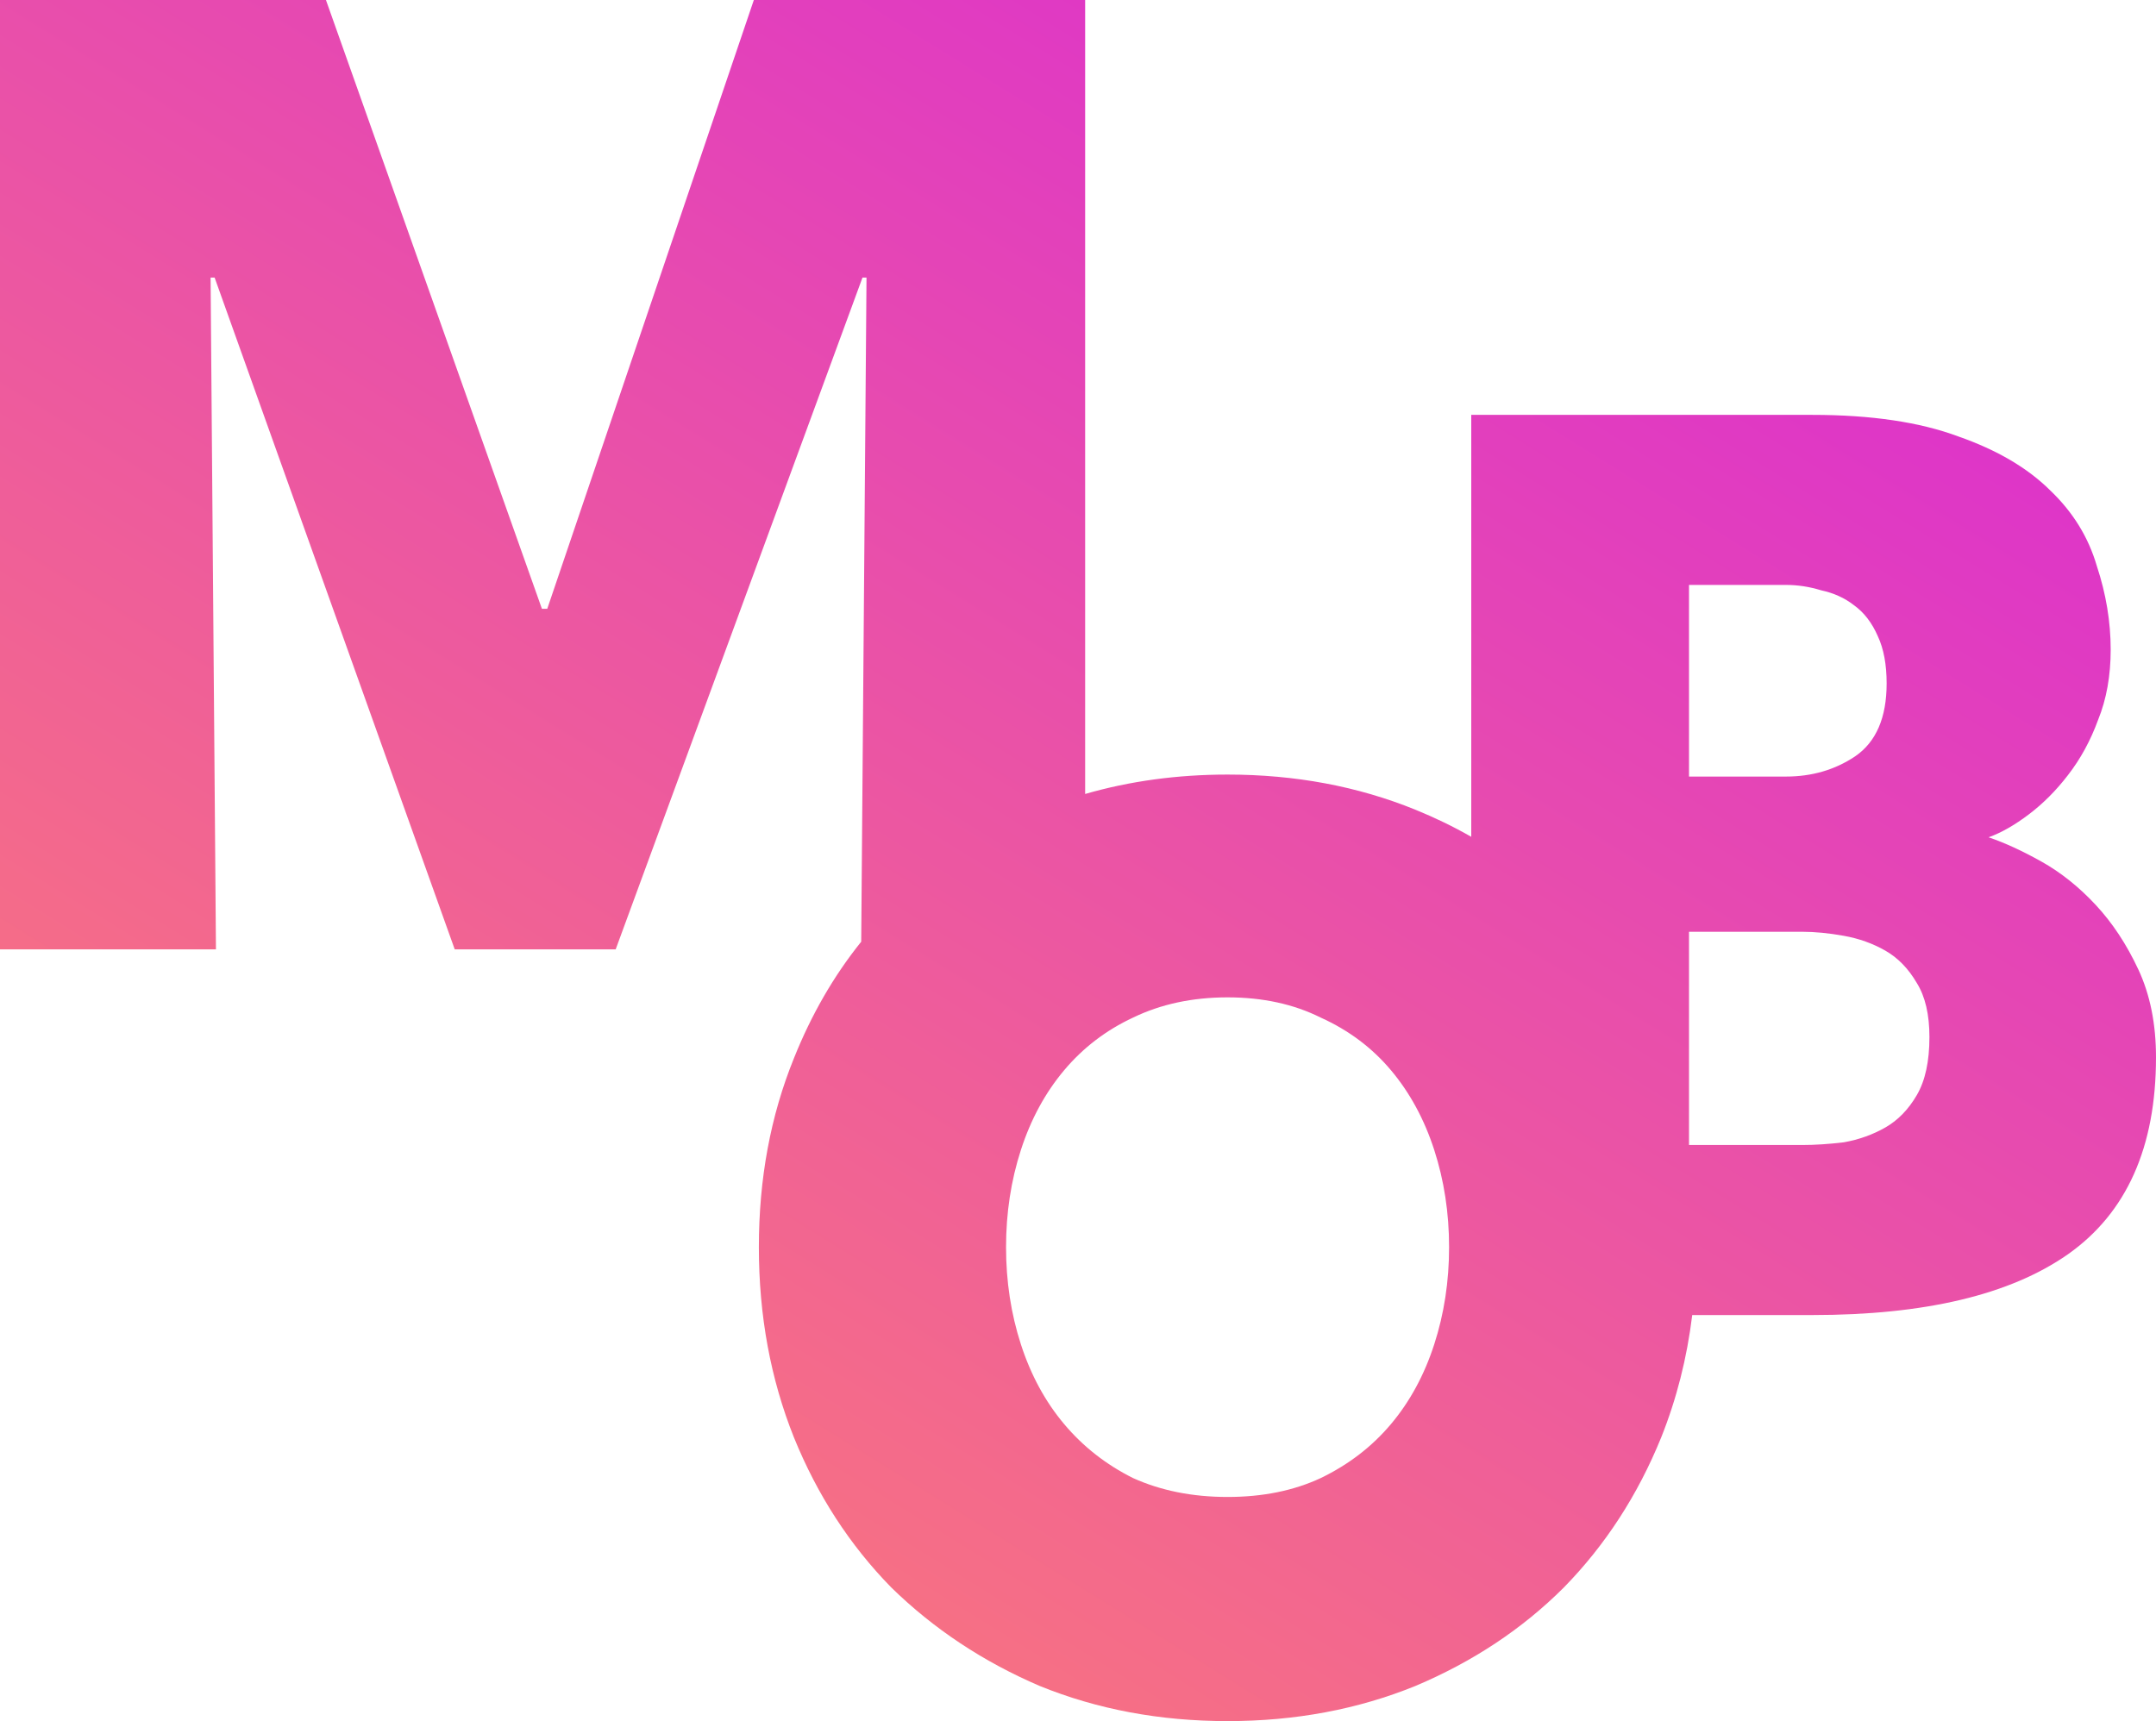 <?xml version="1.0" encoding="UTF-8"?> <svg xmlns="http://www.w3.org/2000/svg" width="516" height="412" viewBox="0 0 516 412" fill="none"> <path fill-rule="evenodd" clip-rule="evenodd" d="M293.795 185.417C281.779 185.417 270.418 186.965 259.712 190.061V0H180.418L130.979 145.727H129.695L78.01 0H0V227.257H51.685L50.401 66.444H51.364L108.829 227.257H147.352L206.421 66.444H207.384L206.115 225.426C199.558 233.582 194.194 242.871 190.025 253.295C184.421 267.086 181.62 282.17 181.62 298.547C181.62 314.924 184.421 330.115 190.025 344.122C195.628 357.913 203.387 369.872 213.3 380C223.43 389.913 235.283 397.778 248.86 403.596C262.653 409.199 277.632 412 293.795 412C309.959 412 324.937 409.199 338.73 403.596C352.523 397.778 364.377 389.913 374.29 380C384.204 369.872 391.963 357.913 397.566 344.122C401.269 334.865 403.749 325.09 405.005 314.798H433.758C460.67 314.798 481.055 309.952 494.912 300.26C508.971 290.353 516 274.63 516 253.092C516 245.123 514.594 238.123 511.782 232.093C508.971 226.062 505.557 220.893 501.54 216.585C497.523 212.278 493.205 208.832 488.586 206.247C483.967 203.663 479.749 201.724 475.933 200.432C478.946 199.355 482.159 197.525 485.574 194.94C488.988 192.355 492.101 189.232 494.912 185.571C497.925 181.694 500.335 177.279 502.142 172.325C504.151 167.372 505.155 161.772 505.155 155.526C505.155 148.849 504.05 142.172 501.841 135.496C499.833 128.603 496.117 122.573 490.695 117.404C485.272 112.019 477.942 107.712 468.703 104.481C459.465 101.035 447.816 99.312 433.758 99.312H352.119V200.315C347.88 197.889 343.417 195.724 338.73 193.821C324.937 188.218 309.959 185.417 293.795 185.417ZM293.795 358.344C302.2 358.344 309.636 356.836 316.101 353.819C322.782 350.587 328.385 346.277 332.911 340.89C337.437 335.503 340.885 329.146 343.256 321.819C345.627 314.493 346.812 306.735 346.812 298.547C346.812 290.358 345.627 282.601 343.256 275.274C340.885 267.948 337.437 261.591 332.911 256.204C328.385 250.817 322.782 246.615 316.101 243.598C309.636 240.365 302.2 238.749 293.795 238.749C285.39 238.749 277.847 240.365 271.166 243.598C264.701 246.615 259.205 250.817 254.679 256.204C250.153 261.591 246.705 267.948 244.335 275.274C241.964 282.601 240.779 290.358 240.779 298.547C240.779 306.735 241.964 314.493 244.335 321.819C246.705 329.146 250.153 335.503 254.679 340.89C259.205 346.277 264.701 350.587 271.166 353.819C277.847 356.836 285.39 358.344 293.795 358.344ZM444.001 181.048C439.181 184.279 433.658 185.894 427.432 185.894H404.235V140.019H427.432C430.243 140.019 433.055 140.449 435.867 141.311C438.879 141.957 441.49 143.142 443.699 144.865C446.109 146.588 448.017 149.064 449.423 152.295C450.829 155.31 451.532 159.079 451.532 163.602C451.532 171.787 449.021 177.602 444.001 181.048ZM441.289 273.445C437.674 273.876 434.361 274.091 431.348 274.091H404.235V223.047H431.348C434.361 223.047 437.674 223.37 441.289 224.016C444.904 224.662 448.218 225.847 451.231 227.57C454.243 229.293 456.754 231.877 458.762 235.323C460.77 238.554 461.775 242.862 461.775 248.246C461.775 254.061 460.77 258.692 458.762 262.138C456.754 265.584 454.243 268.169 451.231 269.892C448.218 271.615 444.904 272.799 441.289 273.445Z" fill="url(#paint0_linear)"></path> <defs> <linearGradient id="paint0_linear" x1="516" y1="-1.90638e-05" x2="188.286" y2="528.707" gradientUnits="userSpaceOnUse"> <stop stop-color="#D724DC"></stop> <stop offset="1" stop-color="#FF856C"></stop> </linearGradient> </defs> </svg> 